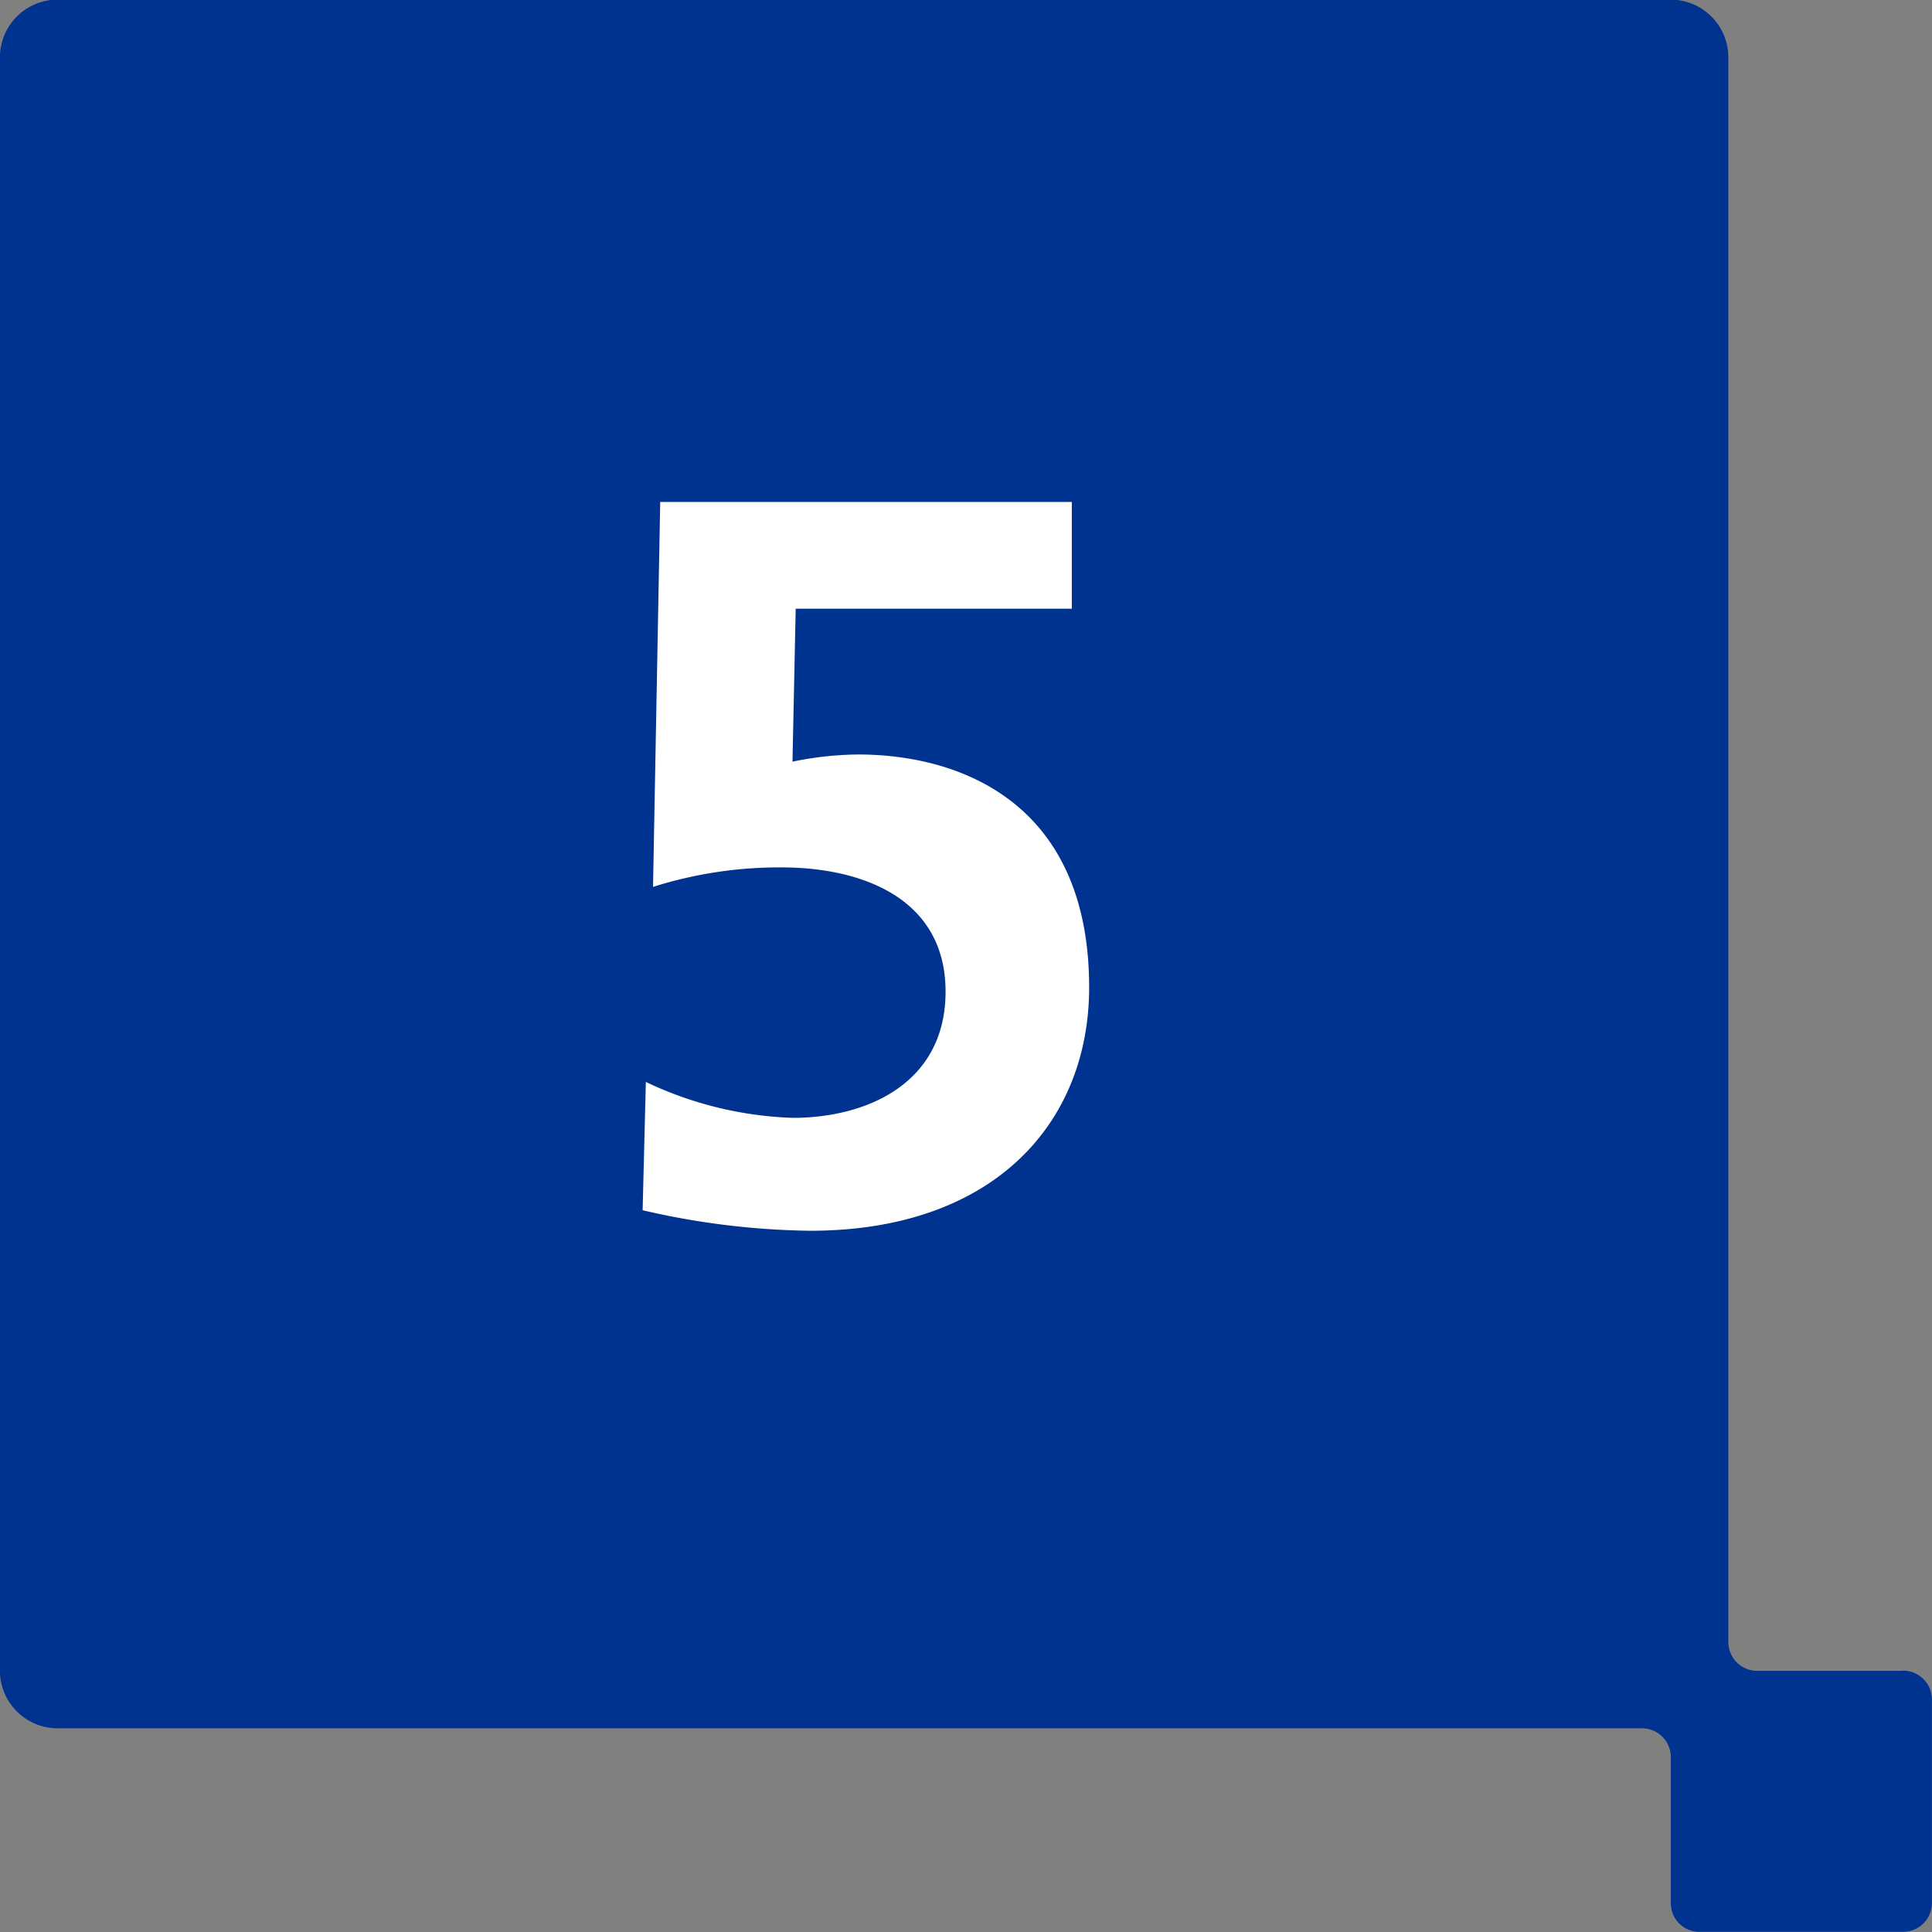 <svg xmlns="http://www.w3.org/2000/svg" width="60.23" height="60.23" viewBox="0 0 60.23 60.23">
  <rect x="0" y="0" width="60.23" height="60.23" fill="#808080" stroke="none"/>
  <g id="Group_1448" data-name="Group 1448" transform="translate(-851.266 -2563.77)">
    <g id="Ricoh_Ribbon_-_HW" data-name="Ricoh Ribbon - HW" transform="translate(851.266 2563.77)">
      <path id="Path_1004" data-name="Path 1004" d="M114.747,230.325h-4.553a.9.9,0,0,1-.895-.9v-49.4a1.8,1.8,0,0,0-1.791-1.8H57.215a1.8,1.8,0,0,0-1.8,1.8v50.291a1.8,1.8,0,0,0,1.8,1.8h49.391a.9.9,0,0,1,.9.9v4.551a.889.889,0,0,0,.891.893h6.348a.9.9,0,0,0,.9-.893v-6.349a.9.9,0,0,0-.9-.9" transform="translate(-55.418 -178.236)" fill="#00328f"/>
    </g>
    <path id="Path_1549" data-name="Path 1549" d="M15.68-22.336H2.848l-.224,12a13.043,13.043,0,0,1,4-.608c2.56,0,5.12.992,5.12,3.872,0,2.848-2.432,3.936-4.768,3.936A11.516,11.516,0,0,1,2.4-4.256l-.1,4A24.239,24.239,0,0,0,7.52.384c5.76,0,8.7-3.392,8.7-7.584,0-5.792-4.064-7.264-7.2-7.264a10.446,10.446,0,0,0-2.048.224l.1-4.768H15.68Z" transform="translate(869 2601.755)" fill="#fff"/>
  </g>
</svg>
